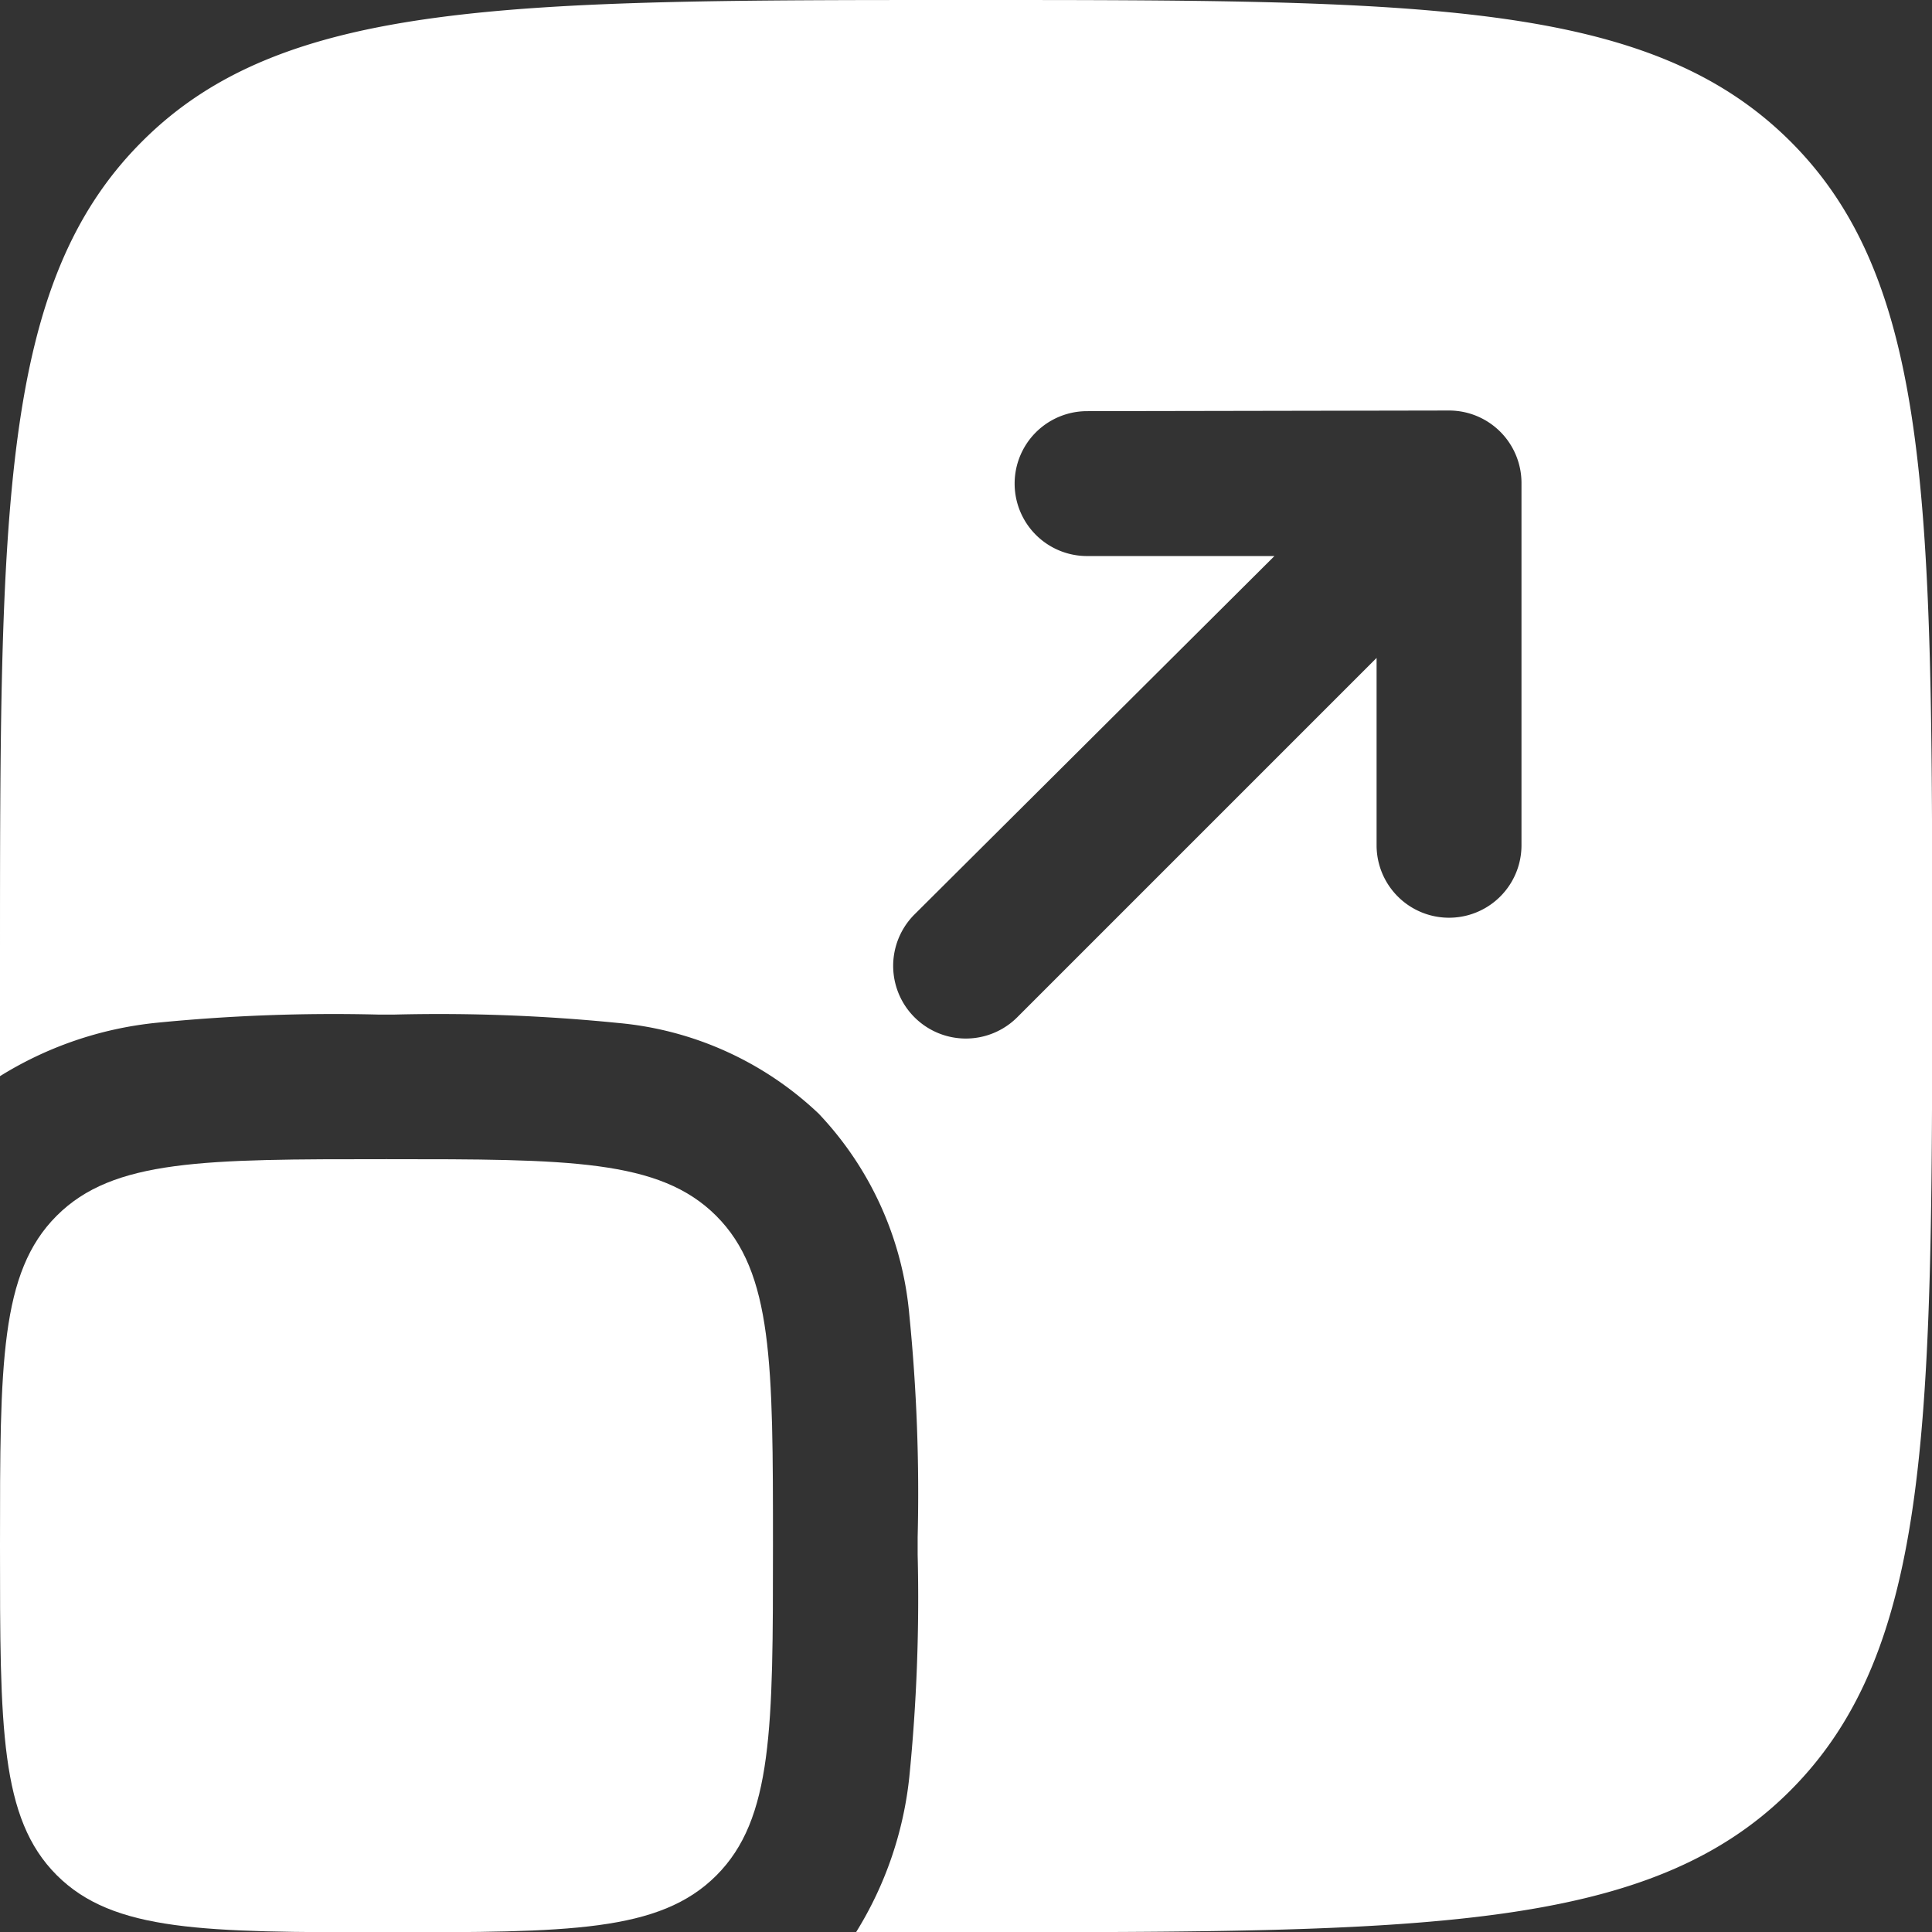 <svg xmlns="http://www.w3.org/2000/svg" width="27.254" height="27.254" viewBox="0 0 27.254 27.254">
  <rect x="0" y="0" width="27.254" height="27.254" fill="#333333" stroke="none"/>
  <g id="maximize" transform="translate(-2 -2)">
    <path id="Path_31680" data-name="Path 31680" d="M2,19.451c0-2.569,0-3.854.8-4.653S4.881,14,7.451,14s3.854,0,4.653.8.8,2.083.8,4.653,0,3.854-.8,4.653-2.083.8-4.653.8S3.6,24.9,2.8,24.1,2,22.02,2,19.451Z" transform="translate(0 4.352)" fill="#fff"/>
    <path id="Path_31681" data-name="Path 31681" d="M4,4c-2,2-2,5.208-2,11.631q0,.809,0,1.55a5.169,5.169,0,0,1,2.187-.751,25.31,25.31,0,0,1,3.141-.118h.244a25.309,25.309,0,0,1,3.141.118,4.723,4.723,0,0,1,2.835,1.279,4.723,4.723,0,0,1,1.279,2.835,25.31,25.31,0,0,1,.118,3.141v.244a25.308,25.308,0,0,1-.118,3.141,5.167,5.167,0,0,1-.751,2.187h1.55c6.424,0,9.636,0,11.631-2s2-5.208,2-11.631,0-9.636-2-11.631S22.051,2,15.627,2,5.991,2,4,4Zm13.335,3.8a1.022,1.022,0,1,0,0,2.044h2.643L14.9,14.9A1.022,1.022,0,0,0,16.35,16.35l5.069-5.069v2.643a1.022,1.022,0,1,0,2.044,0V8.813A1.022,1.022,0,0,0,22.44,7.791Z" fill="#fff" fill-rule="evenodd"/>
  </g>
</svg>
